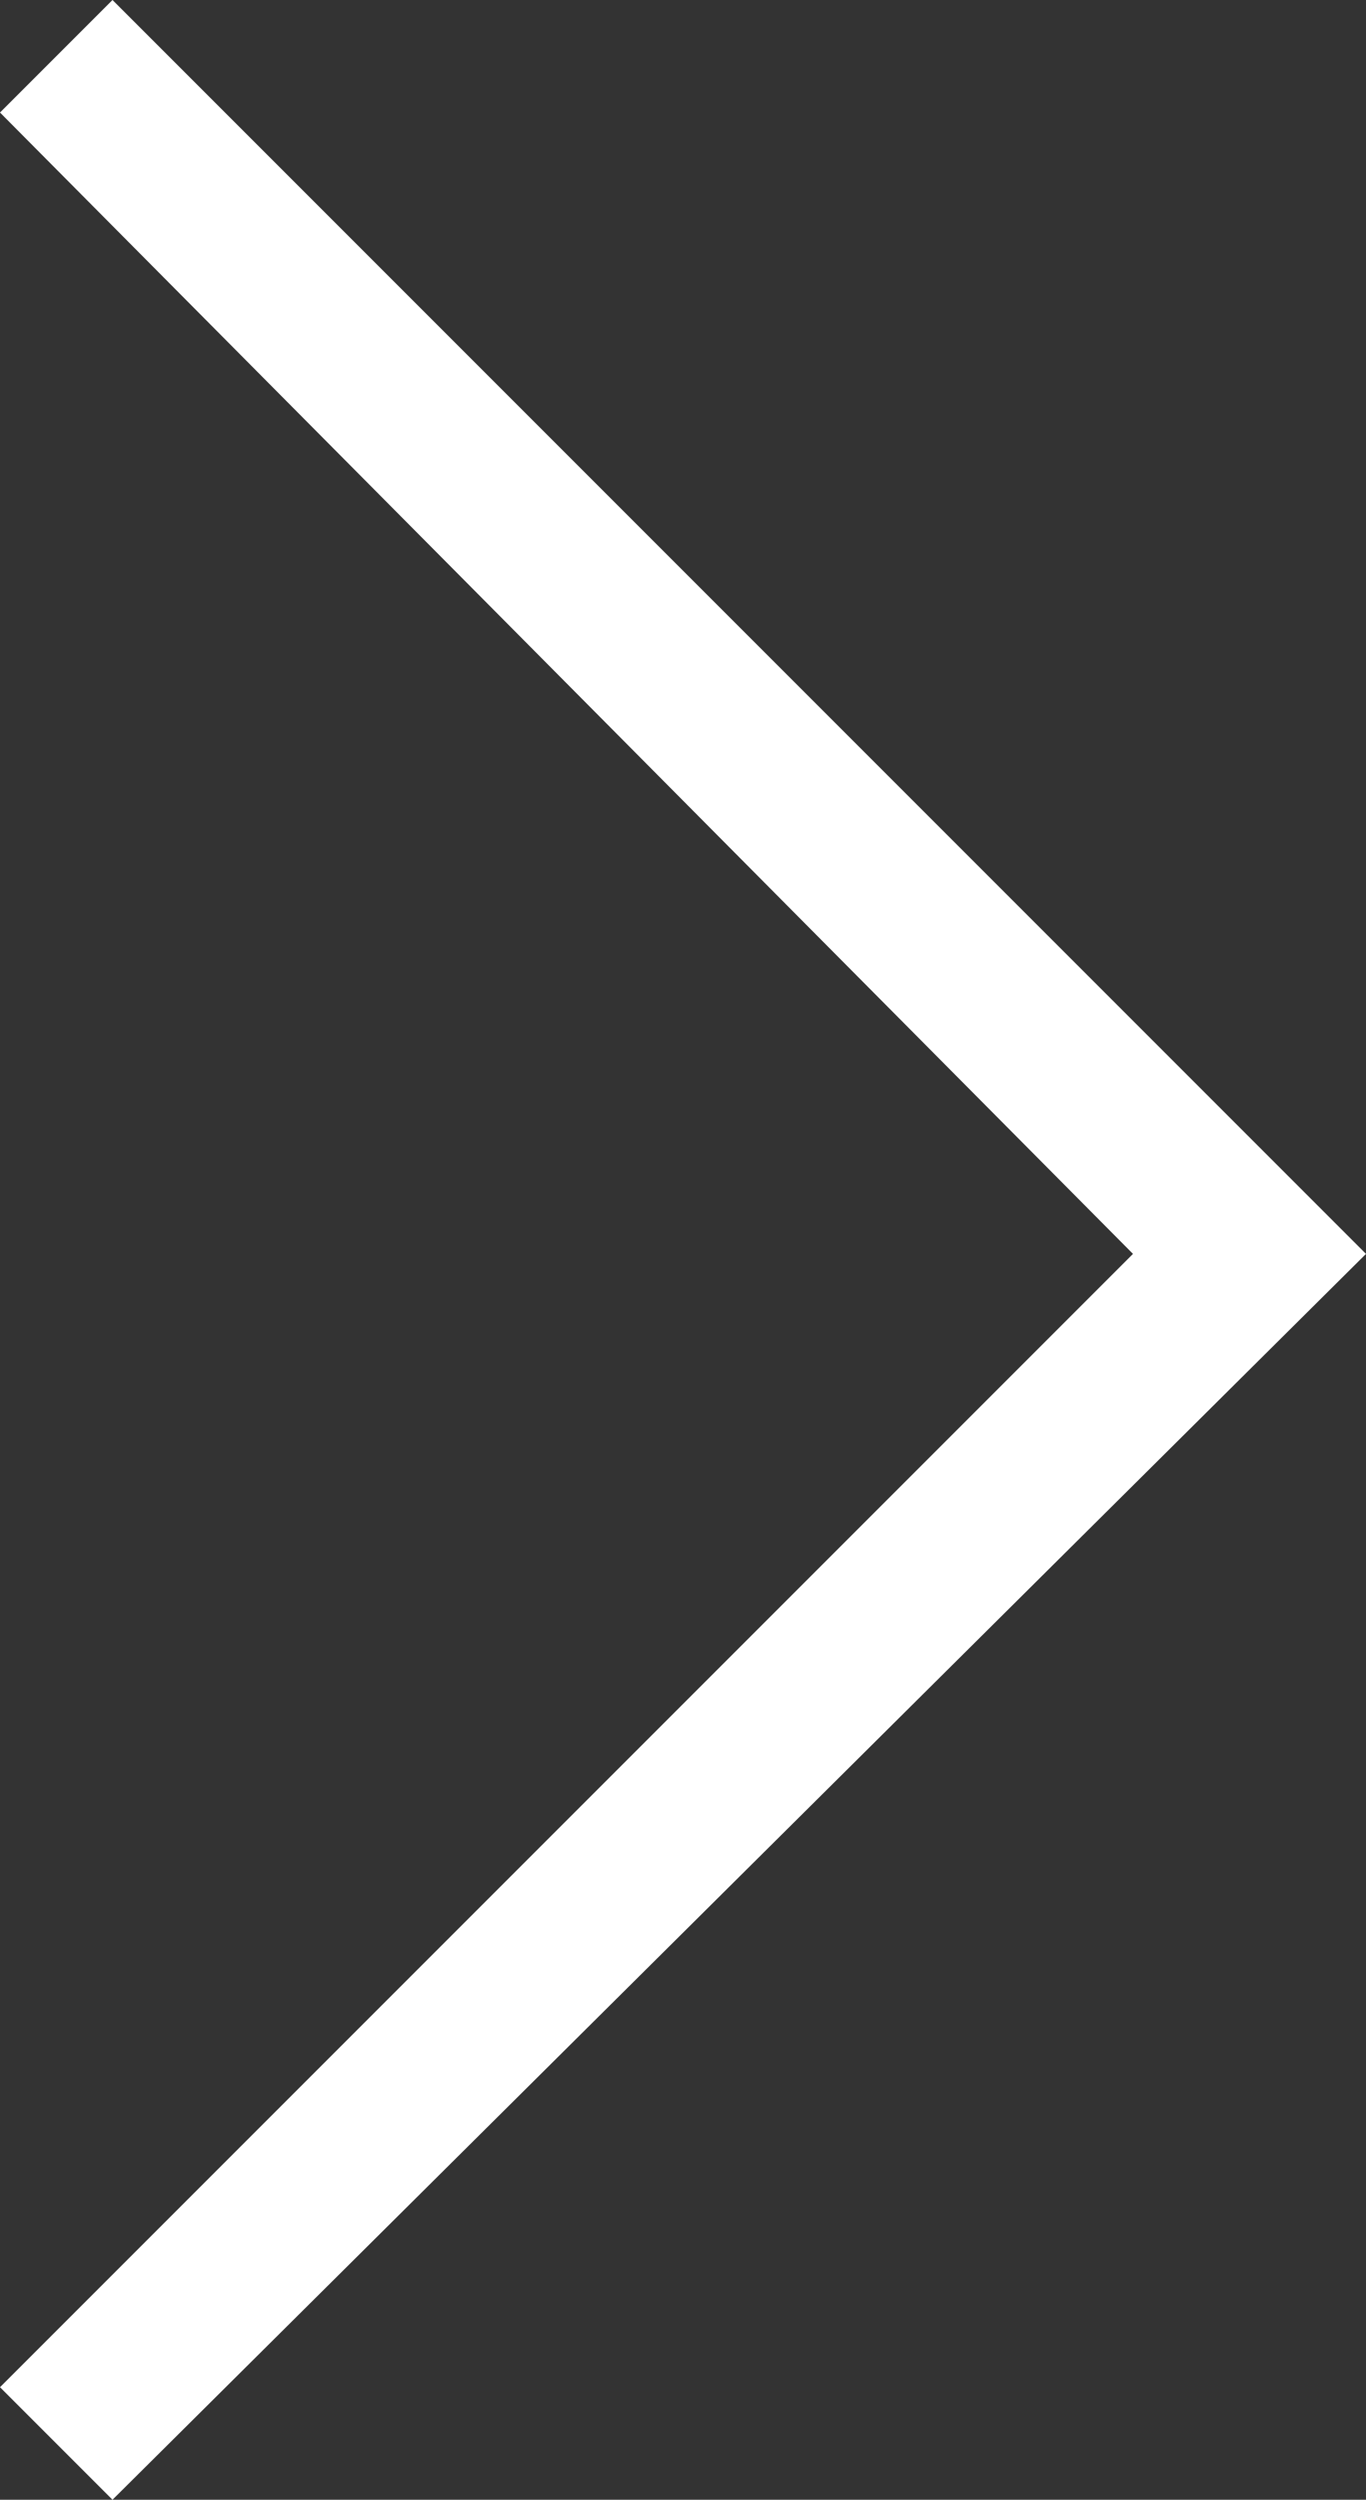 <?xml version="1.0" encoding="UTF-8"?>
<svg id="Layer_1" xmlns="http://www.w3.org/2000/svg" version="1.1" viewBox="0 0 17 31.1">
  <rect x="0" y="0" width="17" height="31.1" fill="#333333" stroke="none"/>
  <!-- Generator: Adobe Illustrator 29.1.0, SVG Export Plug-In . SVG Version: 2.1.0 Build 142)  -->
  <defs>
    <style>
      .st0 {
        fill: #fff;
        fill-rule: evenodd;
      }
    </style>
  </defs>
  <polygon class="st0" points="1.4 0 0 1.4 14.1 15.6 0 29.7 1.4 31.1 17 15.6 1.4 0"/>
</svg>